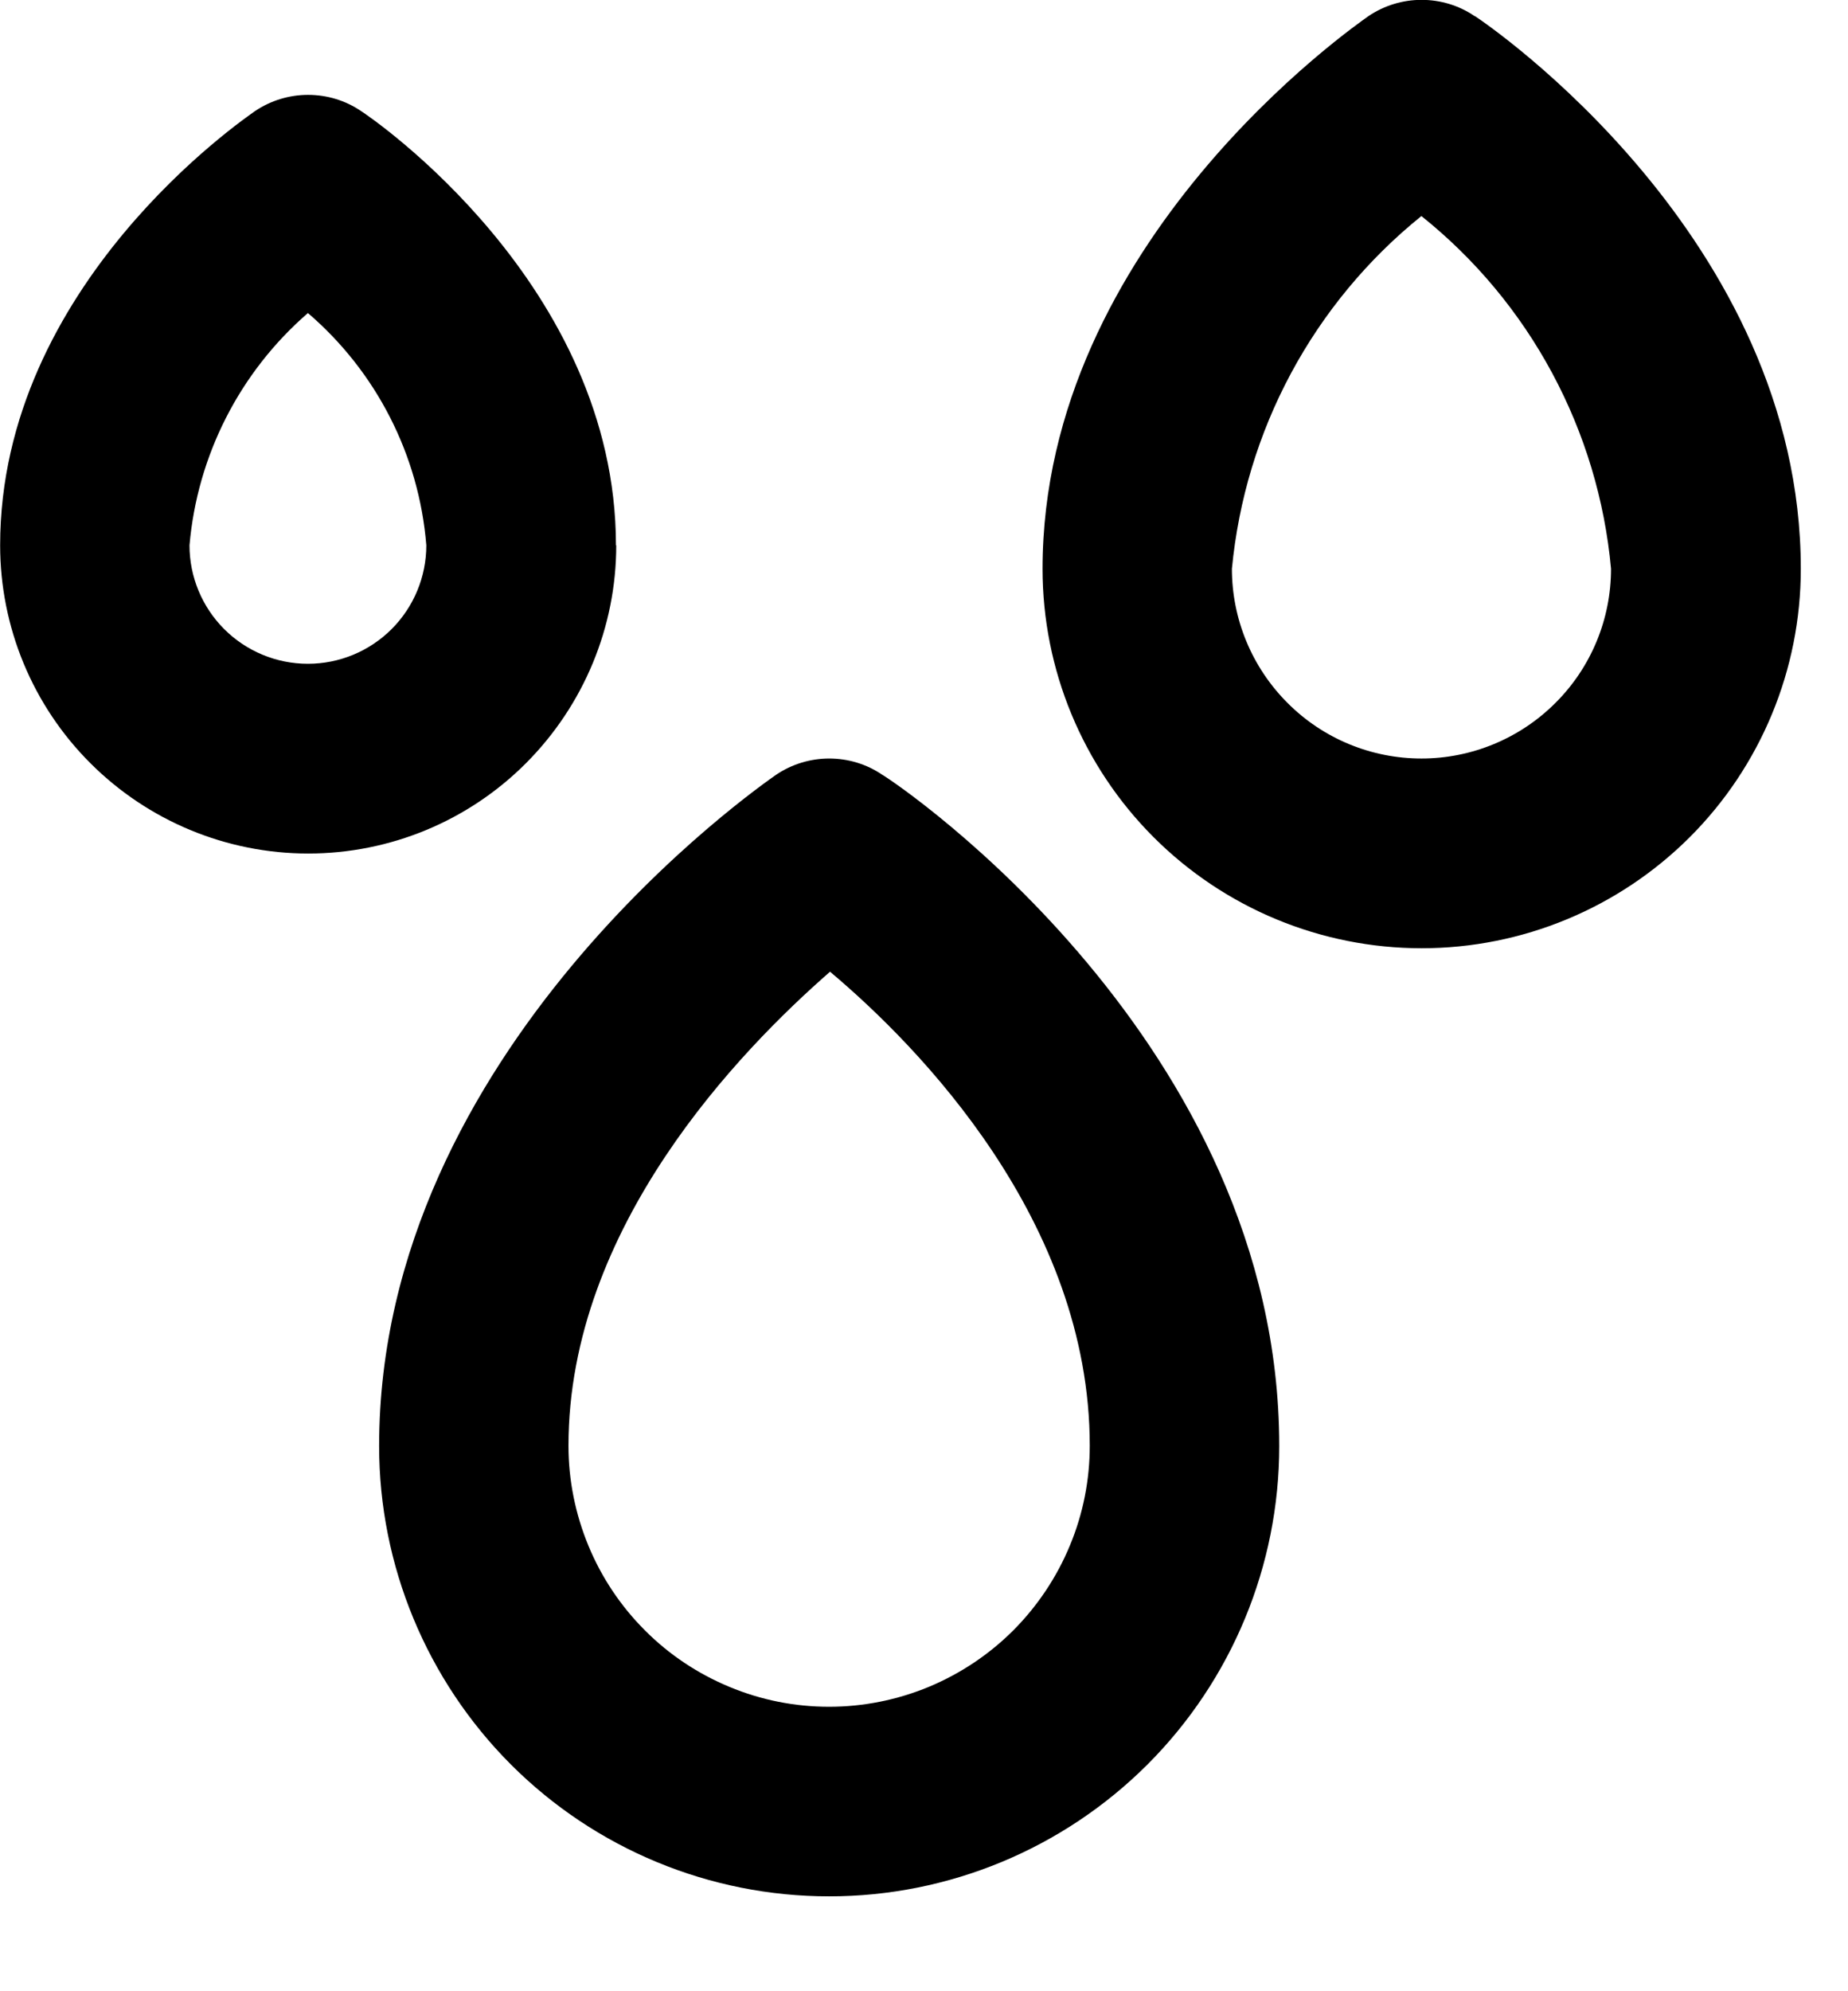 <svg fill="none" height="14" viewBox="0 0 13 14" width="13" xmlns="http://www.w3.org/2000/svg"><path d="m4.333 3.834c0-1.833-1.72-3.007-1.793-3.053-.11-.075-.24-.114-.373-.114-.133 0-.263.04-.373.114-.073.053-1.793 1.22-1.793 3.053 0 .575.228 1.126.635 1.532.406.406.957.635 1.532.635.575 0 1.126-.228 1.532-.635s.635-.957.635-1.532zm-2.167.833c-.221 0-.433-.088-.589-.244s-.244-.368-.244-.589c.055-.632.354-1.218.833-1.633.482.413.782 1.0.833 1.633 0 .221-.088.433-.244.589s-.368.244-.589.244zm4.04.78c-.11-.075-.24-.114-.373-.114-.133 0-.263.04-.373.114-.113.08-2.793 1.933-2.793 4.72 0 .84.334 1.645.927 2.239.594.594 1.399.927 2.239.927.84 0 1.645-.334 2.239-.927.594-.594.927-1.399.927-2.239 0-2.833-2.667-4.647-2.793-4.72zm-.373 6.553c-.241 0-.479-.047-.702-.14-.222-.092-.425-.227-.595-.398-.17-.17-.305-.372-.397-.595-.092-.223-.14-.461-.14-.702 0-1.54 1.207-2.78 1.84-3.333.627.527 1.827 1.753 1.827 3.333 0 .241-.047.479-.14.702-.092.222-.227.424-.397.595-.17.17-.372.305-.595.398-.222.092-.461.14-.702.14zm4.54-11.887c-.11-.075-.24-.114-.373-.114-.133 0-.263.04-.373.114-.093.067-2.293 1.587-2.293 3.887 0 .707.281 1.386.781 1.886.5.5 1.178.781 1.886.781.707 0 1.385-.281 1.886-.781.5-.5.781-1.178.781-1.886 0-2.327-2.2-3.827-2.293-3.887zm-.373 5.22c-.354 0-.693-.14-.943-.391-.25-.25-.391-.589-.391-.943.046-.481.187-.949.416-1.375s.541-.802.917-1.105c.378.302.691.678.92 1.104s.37.894.414 1.376c0 .354-.14.693-.391.943-.25.25-.589.391-.943.391z" fill="currentColor"/></svg>